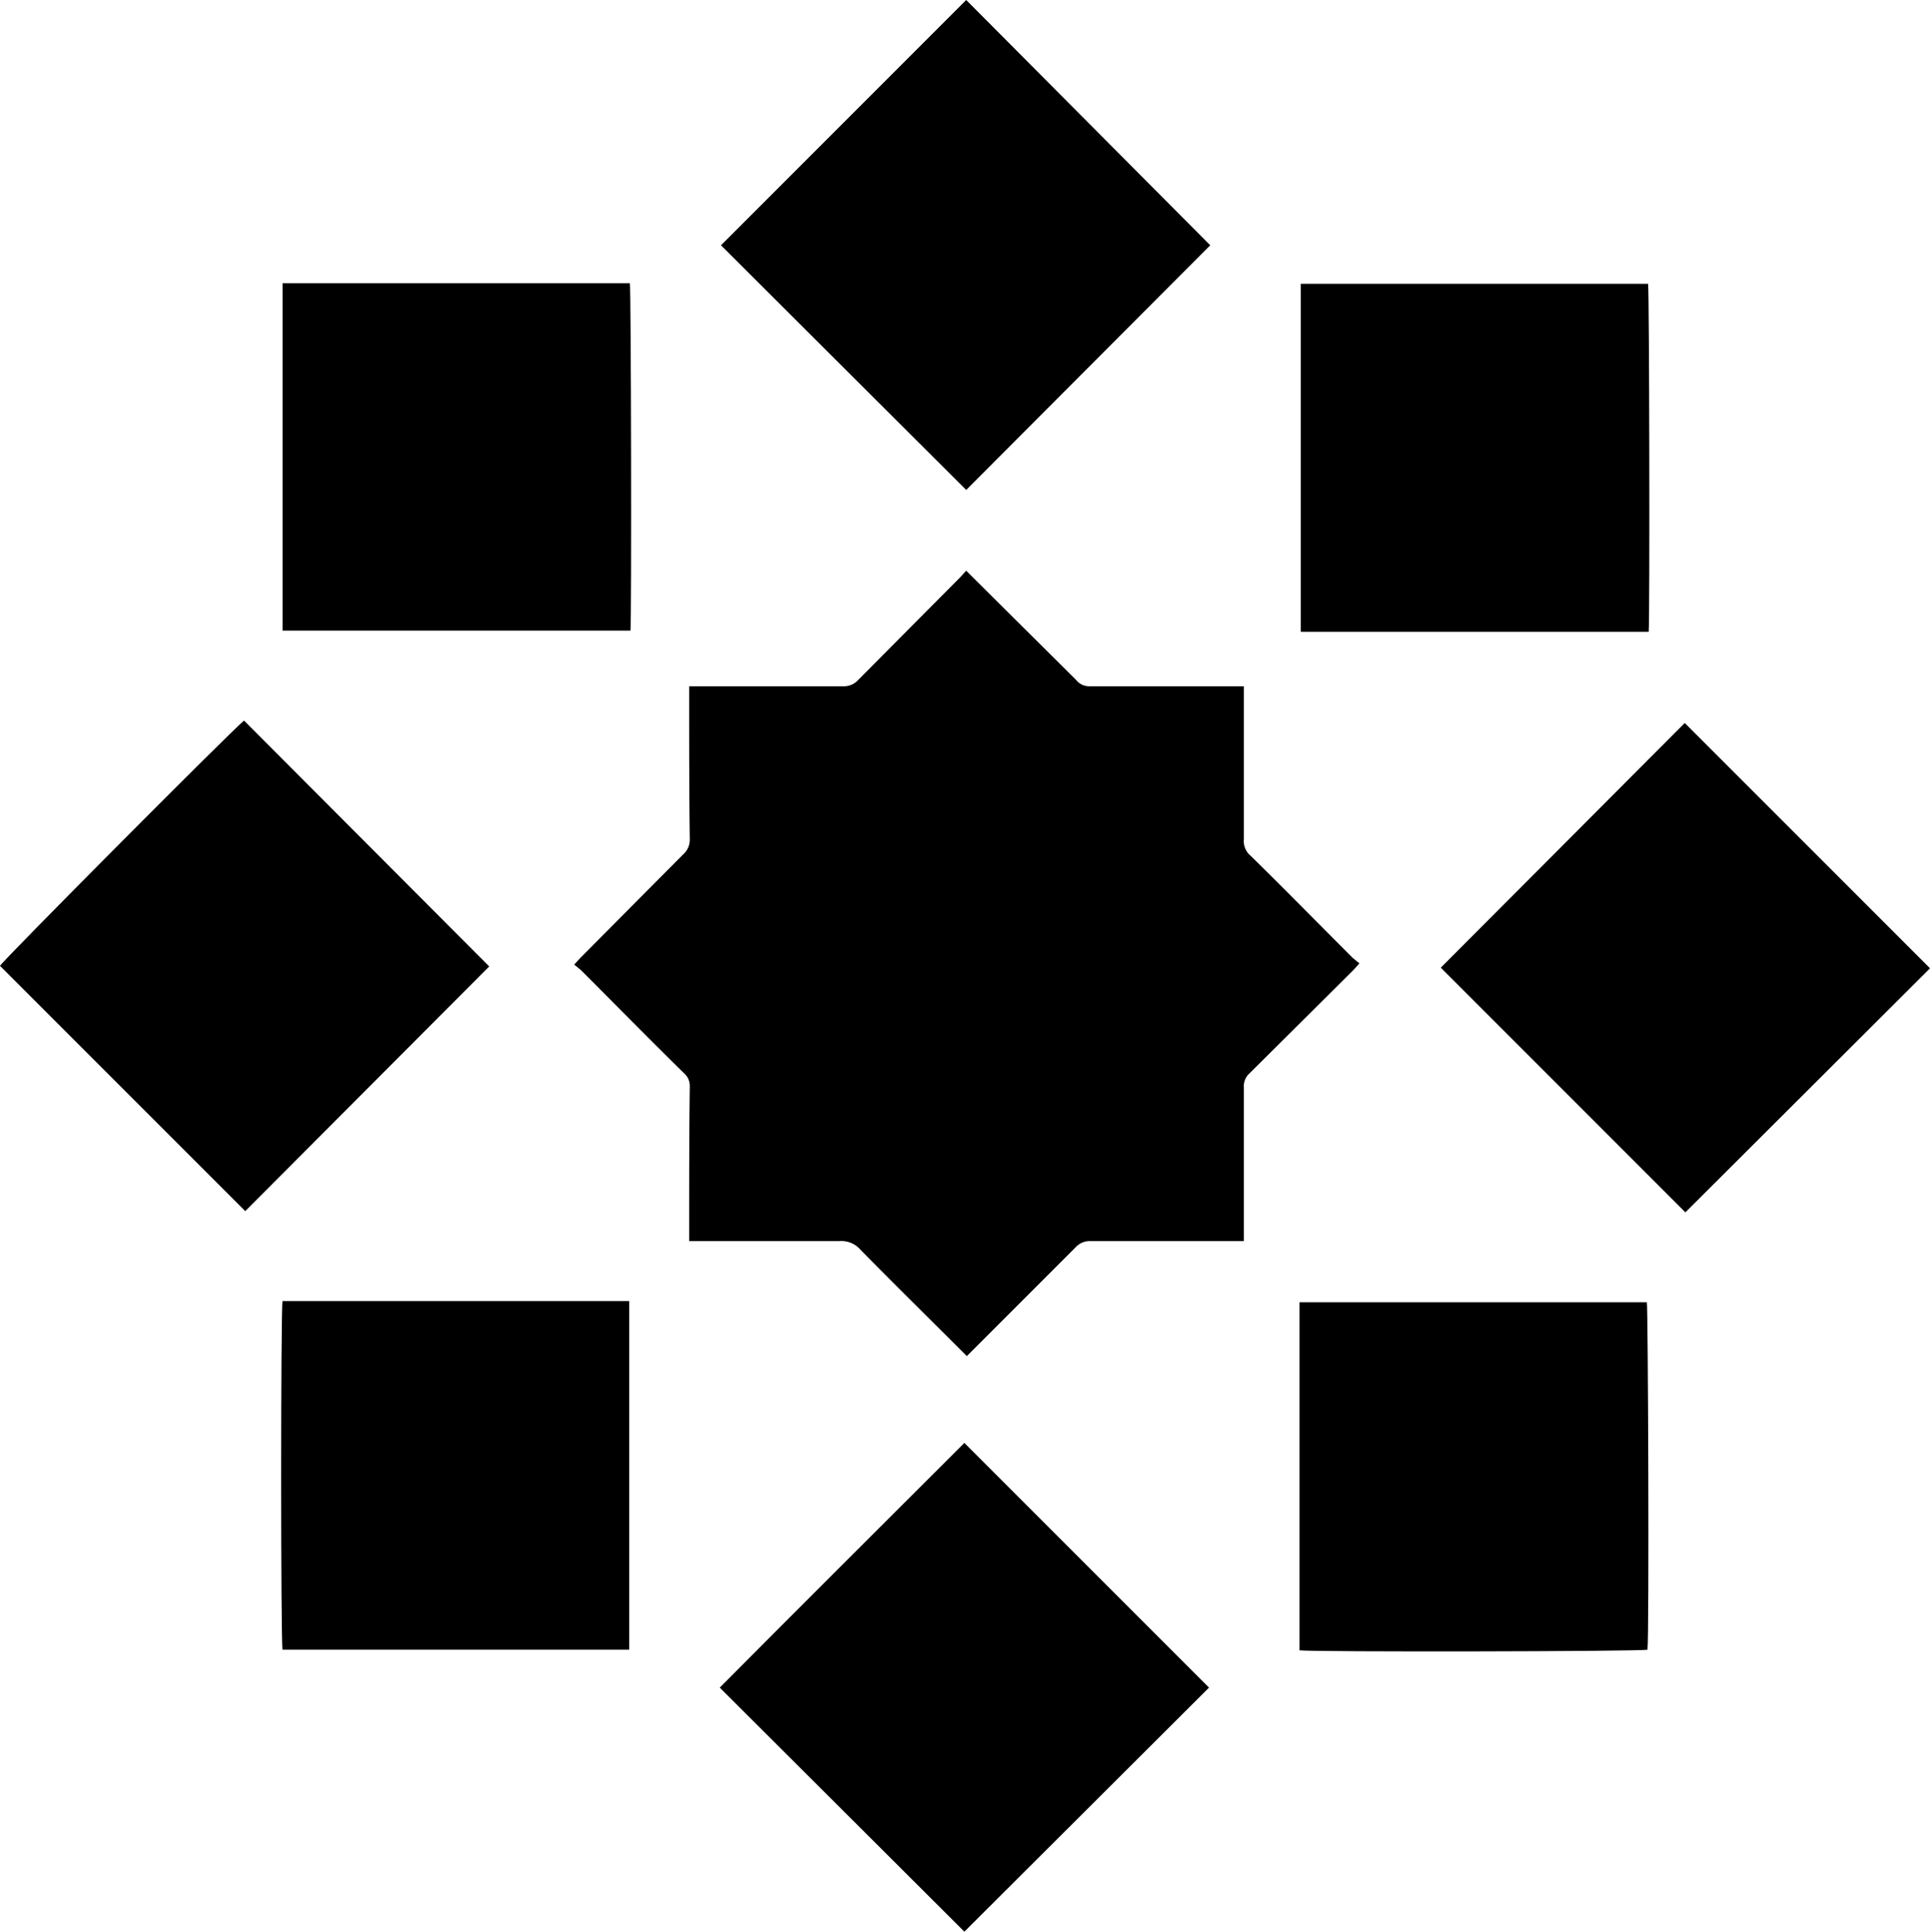 <?xml version="1.0" encoding="UTF-8"?> <svg xmlns="http://www.w3.org/2000/svg" id="Layer_1" data-name="Layer 1" viewBox="0 0 315.6 315.8"><path d="M299.4,295.1H274.3a3.1,3.1,0,0,0-2.4,1l-16.8,16.8-1,1-1-1c-5.5-5.5-11-10.9-16.4-16.4a4.1,4.1,0,0,0-3.4-1.4H208.7v-1.6c0-7.9,0-15.8.1-23.7a2.7,2.7,0,0,0-.9-2.1c-5.7-5.6-11.3-11.3-16.9-16.9l-1.1-.9,1-1.1,16.8-16.9a3.2,3.2,0,0,0,1.1-2.4c-.1-7.9-.1-15.7-.1-23.6v-1.5h25.2a3.1,3.1,0,0,0,2.4-1L253,186.6l1-1.1,1,1,17,16.9a2.7,2.7,0,0,0,2.2,1h25.2v25a3.1,3.1,0,0,0,1.1,2.7c5.6,5.5,11.1,11.1,16.7,16.7l1.1.9-1,1.1-17,16.9a2.8,2.8,0,0,0-.9,2.3v25.2Z" transform="translate(-96 -92.2)"></path><path d="M198.9,304.9v57H142.2c-.3-1-.3-55.8,0-57Z" transform="translate(-96 -92.2)"></path><path d="M199.1,195.3H142.2V138.5H199C199.2,139.2,199.3,193.4,199.1,195.3Z" transform="translate(-96 -92.2)"></path><path d="M411.6,250.5l-40,39.9-40-40,39.9-40Z" transform="translate(-96 -92.2)"></path><path d="M293.7,368.1l-40,39.9-40-39.9c13.3-13.4,26.7-26.7,40-40Z" transform="translate(-96 -92.2)"></path><path d="M176,250.2l-39.9,40L96,250.1c.4-.8,36.9-37.5,39.9-40.1Z" transform="translate(-96 -92.2)"></path><path d="M308.5,362V305.1h56.8c.2.9.4,54.3.1,56.8C364.5,362.2,310.4,362.3,308.5,362Z" transform="translate(-96 -92.2)"></path><path d="M365.6,195.5H308.7V138.6h56.8C365.7,139.5,365.8,193,365.6,195.5Z" transform="translate(-96 -92.2)"></path><path d="M254,92.2l39.9,40.1-39.9,40-40.1-40Z" transform="translate(-96 -92.2)"></path></svg> 